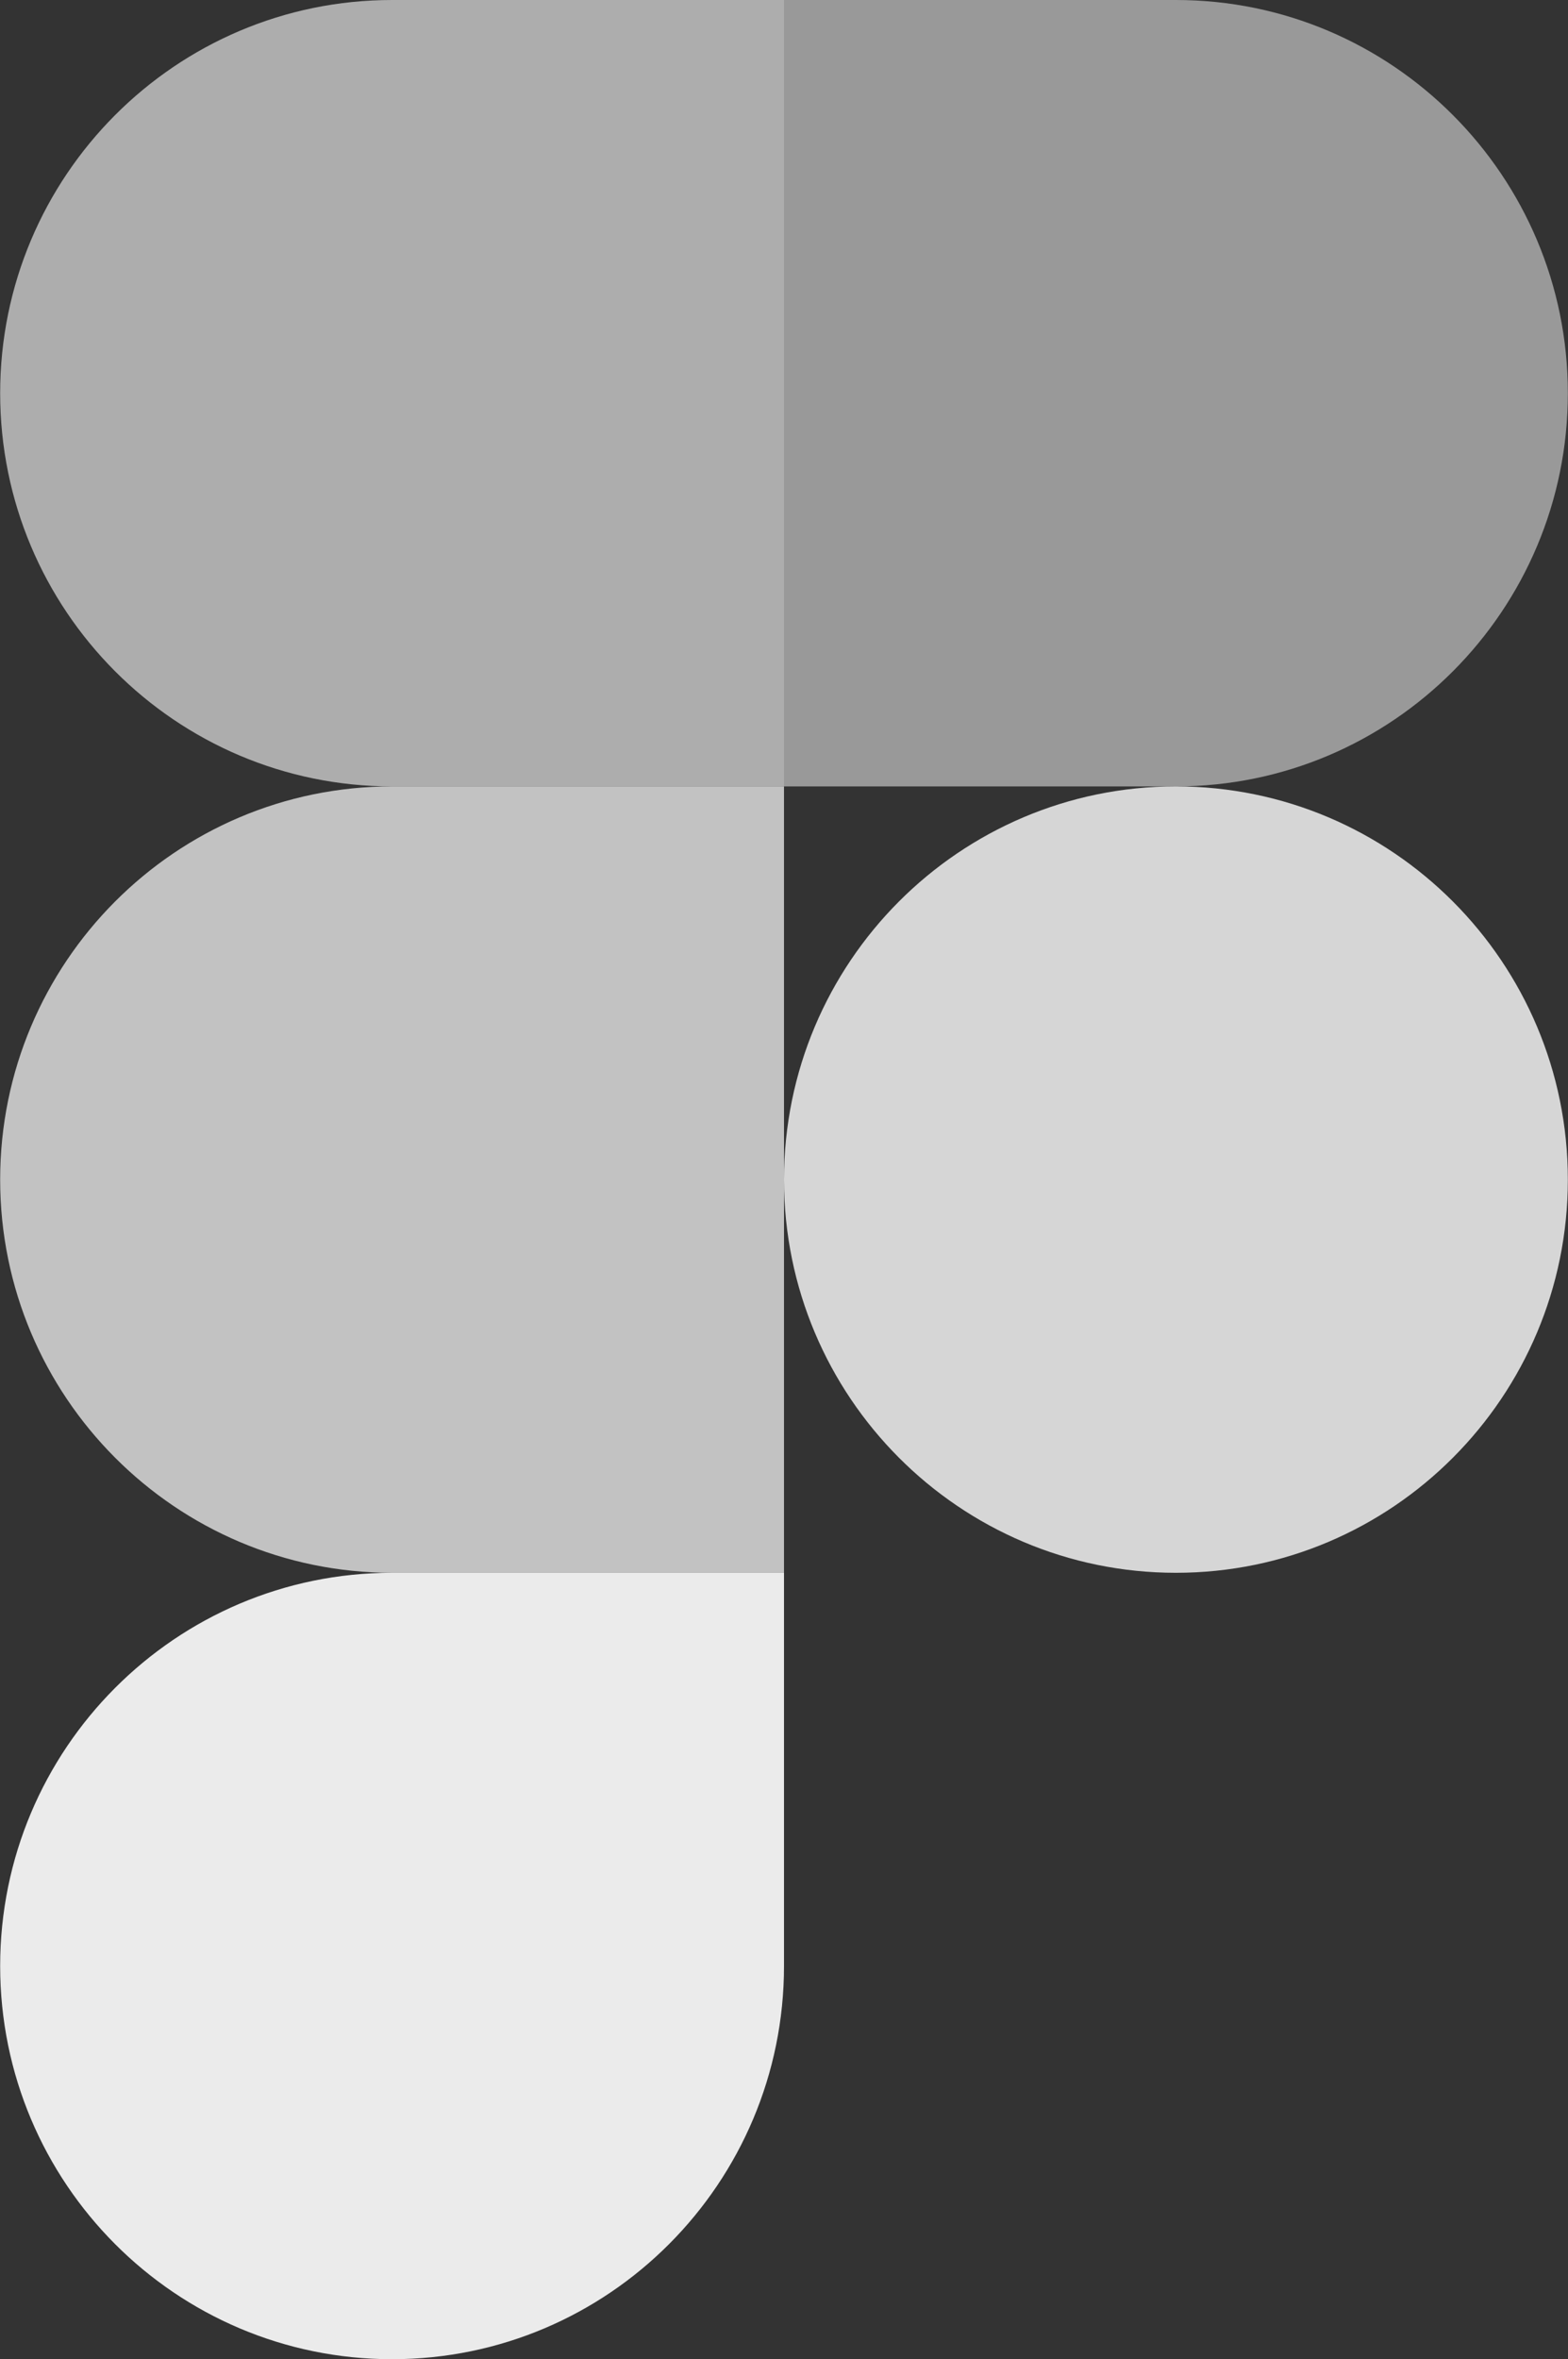 <?xml version="1.0" encoding="UTF-8"?> <svg xmlns="http://www.w3.org/2000/svg" width="121" height="182" viewBox="0 0 121 182" fill="none"><rect x="0" y="0" width="121" height="182" fill="#333333" stroke="none"/><g clip-path="url(#clip0_578_4521)"><path d="M30.256 182C46.951 182 60.5 168.411 60.5 151.667V121.333H30.256C13.562 121.333 0.012 134.923 0.012 151.667C0.012 168.411 13.562 182 30.256 182Z" fill="white" fill-opacity="0.9"></path><path d="M0.012 91C0.012 74.256 13.562 60.667 30.256 60.667H60.5V121.333H30.256C13.562 121.333 0.012 107.744 0.012 91Z" fill="white" fill-opacity="0.7"></path><path d="M0.012 30.333C0.012 13.589 13.562 0 30.256 0H60.5V60.667H30.256C13.562 60.667 0.012 47.077 0.012 30.333Z" fill="white" fill-opacity="0.6"></path><path d="M60.5 0H90.744C107.439 0 120.988 13.589 120.988 30.333C120.988 47.077 107.439 60.667 90.744 60.667H60.5V0Z" fill="white" fill-opacity="0.5"></path><path d="M120.988 91C120.988 107.744 107.439 121.333 90.744 121.333C74.049 121.333 60.5 107.744 60.5 91C60.5 74.256 74.049 60.667 90.744 60.667C107.439 60.667 120.988 74.256 120.988 91Z" fill="white" fill-opacity="0.8"></path></g><defs><clipPath id="clip0_578_4521"><rect width="121" height="182" fill="white"></rect></clipPath></defs></svg> 
